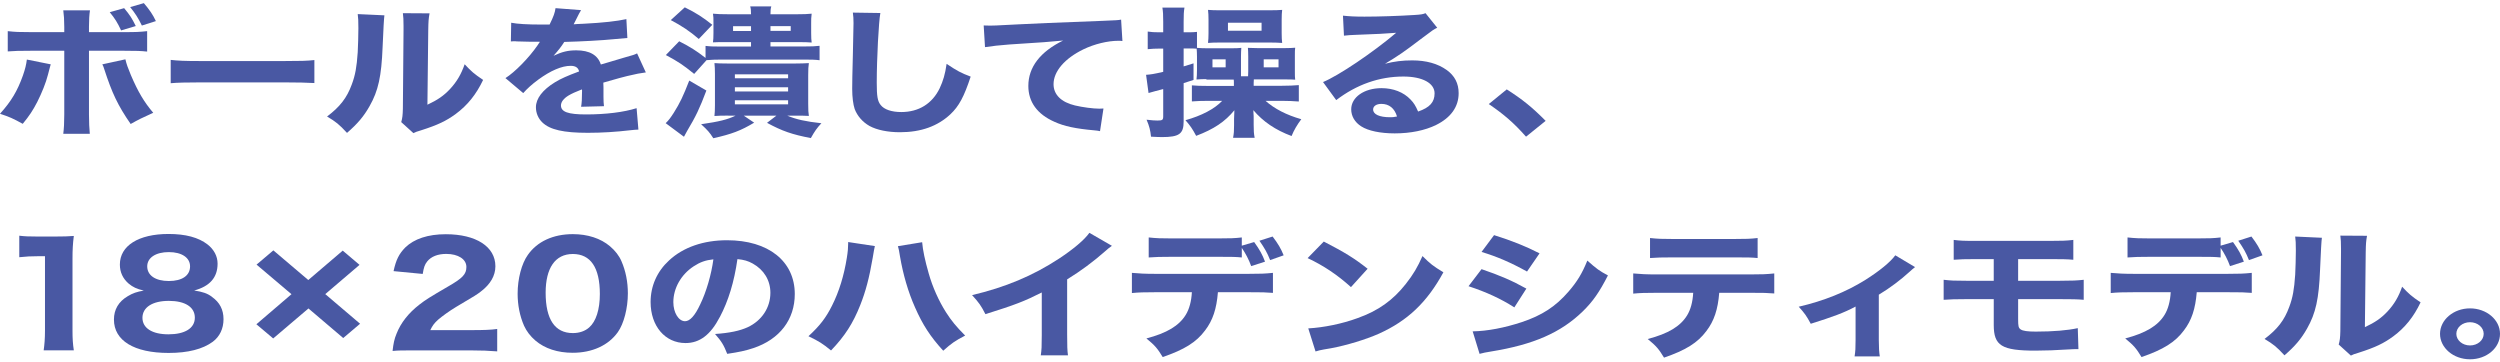 <?xml version="1.0" encoding="UTF-8"?><svg id="_レイヤー_2" xmlns="http://www.w3.org/2000/svg" xmlns:xlink="http://www.w3.org/1999/xlink" viewBox="0 0 303.45 44"><defs><style>.cls-1{fill:none;}.cls-2{clip-path:url(#clippath);}.cls-3{fill:#4958a3;}</style><clipPath id="clippath"><rect class="cls-1" width="303.45" height="44"/></clipPath></defs><g id="_デザイン2"><g class="cls-2"><path class="cls-3" d="m6.16,7.81c-.06.2-.08.25-.34,1.26-.24.97-.76,2.24-1.3,3.31-.54,1.04-.94,1.65-1.76,2.65C1.56,14.37,1.16,14.19,0,13.81c1.38-1.53,2.12-2.79,2.78-4.64.28-.8.4-1.31.48-1.94l2.9.58Zm1.64-4.57c0-.83-.04-1.39-.12-1.99h3.24c-.08.56-.12,1.16-.12,1.97v.68h4.14c1.64,0,2-.02,2.92-.12v2.48c-.82-.08-1.2-.1-2.88-.1h-4.18v7.75c0,.9.04,1.75.1,2.33h-3.22c.08-.65.12-1.29.12-2.33v-7.75h-3.98c-1.6,0-1.98.02-2.88.08v-2.46c.92.1,1.28.12,2.88.12h3.98v-.66Zm7.42,3.96c.14.59.3,1.04.66,1.9.88,2.06,1.62,3.3,2.72,4.59-1.44.65-1.74.8-2.74,1.36-1.56-2.26-2.26-3.74-3.22-6.7-.06-.2-.1-.31-.22-.54l2.8-.61Zm-.16-6.22c.72.87.94,1.21,1.42,2.18l-1.78.53c-.44-.94-.74-1.43-1.38-2.21l1.74-.49Zm2.4-.6c.7.82,1.1,1.41,1.46,2.18l-1.7.54c-.46-.94-.78-1.44-1.42-2.24l1.66-.48Z"/><path class="cls-3" d="m20.72,7.27c.9.1,1.62.14,3.66.14h10.12c2.02,0,2.74-.02,3.66-.12v2.79c-.8-.05-2.12-.08-3.68-.08h-10.1c-1.74,0-2.88.03-3.66.1v-2.82Z"/><path class="cls-3" d="m46.66,1.86q-.08.51-.22,3.86c-.14,3.54-.52,5.3-1.58,7.16-.7,1.24-1.44,2.12-2.74,3.25-.96-1.04-1.34-1.34-2.42-1.99,1.54-1.16,2.4-2.24,3-3.89.42-1.12.6-2.11.72-3.91.04-.83.08-1.99.08-2.91s-.02-1.27-.08-1.72l3.24.15Zm5.48-.25c-.12.7-.14.9-.16,2.06l-.1,9.04c1.24-.58,1.98-1.09,2.74-1.9.82-.88,1.36-1.8,1.78-3.01.82.88,1.14,1.16,2.24,1.9-.84,1.77-1.9,3.08-3.32,4.13-1.16.85-2.18,1.34-4.22,1.99-.5.15-.66.2-.92.34l-1.48-1.34c.14-.48.18-.82.2-1.63l.08-9.55v-.48c0-.75-.02-1.14-.08-1.56l3.24.02Z"/><path class="cls-3" d="m62.05,2.76c.74.15,2.02.22,3.66.22h1c.5-1.02.64-1.43.72-1.99l3.1.24q-.14.19-.74,1.41c-.08.15-.08.17-.16.31.3-.03.36-.03,1.24-.07,2.38-.12,4.02-.31,5.16-.56l.12,2.29q-.62.05-1.58.14c-1.46.15-4.06.29-6.08.34-.38.6-.66.95-1.3,1.68,1.04-.49,1.76-.66,2.76-.66,1.62,0,2.62.58,2.98,1.72.18-.05.54-.15,1.06-.31.78-.24.88-.27,1.78-.53,1.14-.32,1.22-.34,1.56-.51l1.06,2.31c-.58.07-1.24.19-2.26.44q-.48.1-2.9.8l.02.56v1.16c0,.51.02.8.06,1.14l-2.78.07c.08-.32.12-1.07.12-1.97,0-.02,0-.07-.02-.14-.82.32-1.22.51-1.6.73-.62.37-.94.8-.94,1.22,0,.78.86,1.09,3.04,1.09,2.42,0,4.58-.27,6.14-.76l.22,2.6c-.38.02-.46.02-1,.08-1.68.2-3.46.31-5.14.31-2.94,0-4.6-.37-5.52-1.26-.5-.48-.78-1.14-.78-1.84,0-1.05.8-2.11,2.32-3.04.66-.41,1.54-.8,2.92-1.31-.1-.46-.44-.68-1.02-.68-1.08,0-2.44.58-3.94,1.68-.82.61-1.32,1.07-1.82,1.63l-2.16-1.82c1.12-.7,2.86-2.46,3.9-3.98.18-.29.2-.31.3-.43-1.12,0-1.28,0-1.86-.02-.38-.02-.7-.02-.76-.02-.18,0-.3,0-.34-.02h-.28c-.08,0-.18,0-.3.02l.04-2.29Z"/><path class="cls-3" d="m85.74,10.99c-.82,2.18-1.28,3.14-2.34,4.91-.16.29-.24.42-.38.7l-2.22-1.65c.36-.34.6-.66,1-1.29.72-1.14,1.14-2.02,1.86-3.88l2.08,1.21Zm5.42-5.88h-2.84c-1.02,0-1.22,0-1.78.03.04-.32.06-.53.06-1.12v-1.22c0-.58,0-.77-.06-1.14.54.05.94.07,1.92.07h2.7c0-.44-.02-.7-.1-.95h2.56c-.08.27-.1.49-.1.95h3.18c.86,0,1.32-.02,1.82-.07-.06.46-.06.68-.06,1.17v1.17c0,.61.02.82.06,1.16-.38-.03-.84-.05-1.6-.05h-3.4v.53h4c1,0,1.46-.02,1.96-.08v1.75c-.5-.07-1.02-.08-1.92-.08h-9.98c-.66,0-1.32.02-1.82.07l-1.5,1.67c-1.32-1.07-1.92-1.48-3.44-2.29l1.62-1.67c1.34.68,2.06,1.14,3.2,2.02v-1.46c.56.07,1.06.08,1.92.08h3.6v-.53Zm-8.04-4.22c1.38.68,2.2,1.21,3.34,2.12l-1.64,1.72c-1.1-.95-2.1-1.61-3.4-2.29l1.7-1.55Zm5.28,13.14c-.88,0-1.2.02-1.68.05.04-.42.06-.7.06-1.29v-3.82c0-.58-.02-.88-.06-1.31.46.03.76.05,1.64.05h8.12c.72,0,1.18-.02,1.7-.05-.06.42-.08.76-.08,1.46v3.47c0,.76.02,1.1.08,1.48-.56-.03-.8-.03-1.7-.03h-.92c1.1.46,2.24.71,4.14.92-.56.6-.8.95-1.28,1.8-2.26-.43-3.48-.85-5.32-1.85l1.14-.87h-3.96l1.26.85c-1.62.97-2.7,1.38-4.96,1.89-.44-.7-.68-.97-1.48-1.7,2.2-.32,3.18-.56,4.18-1.04h-.88Zm.58-10.85v.58h2.18v-.58h-2.18Zm.22,6.32h6.46v-.48h-6.46v.48Zm0,1.6h6.46v-.51h-6.46v.51Zm0,1.56h6.46v-.49h-6.46v.49Zm4.32-8.91h2.46v-.58h-2.46v.58Z"/><path class="cls-3" d="m106.86,1.57c-.2,1-.44,5.54-.44,8.48,0,1.65.1,2.23.48,2.7.42.54,1.32.85,2.5.85,2.12,0,3.76-1.02,4.66-2.89.42-.9.66-1.7.84-2.96,1.3.87,1.74,1.1,2.92,1.55-.8,2.43-1.42,3.59-2.46,4.57-1.54,1.44-3.56,2.18-6.12,2.18-1.48,0-2.8-.27-3.7-.76-.84-.48-1.48-1.21-1.8-2.06-.18-.54-.3-1.43-.3-2.43,0-.76.02-1.87.08-4.11.06-2.35.08-3.38.08-3.89,0-.56-.02-.8-.08-1.27l3.34.05Z"/><path class="cls-3" d="m119.4,3.09c.46.02.7.02.78.02.38,0,.5,0,3.34-.15,1.38-.08,4.82-.22,10.32-.43,1.76-.07,1.88-.08,2.24-.15l.16,2.6c-.24-.03-.3-.03-.48-.03-1.3,0-2.92.39-4.26,1.04-2.26,1.1-3.62,2.67-3.62,4.23,0,1.26.92,2.18,2.6,2.58.92.22,2.22.39,2.96.39.12,0,.26,0,.5-.02l-.42,2.75c-.26-.05-.34-.07-.7-.1-2.24-.2-3.64-.49-4.84-1.04-2.08-.92-3.16-2.4-3.16-4.35,0-2.28,1.44-4.15,4.22-5.51-1.98.19-2.08.19-6.54.48-1.1.08-2.18.2-2.94.32l-.16-2.63Z"/><path class="cls-3" d="m146.43,9.6c-.44,0-.86.02-1.2.05.04-.31.06-.66.06-1.19v-1.58c0-.44-.02-.7-.04-.97-.24-.02-.48-.03-.9-.03h-.68v2.18c.36-.1.62-.19,1.2-.37v2.01c-.62.2-.72.24-1.2.39v4.66c0,1.5-.54,1.89-2.64,1.89-.38,0-.68-.02-1.32-.05-.08-.77-.2-1.27-.54-2.06.68.08,1.02.1,1.32.1.6,0,.7-.07.7-.51v-3.31c-.34.08-.54.15-.92.24-.44.12-.56.15-.86.24l-.3-2.21c.52-.03.98-.1,2.08-.36v-2.82h-.52c-.44,0-.88.02-1.36.07v-2.14c.46.07.82.09,1.38.09h.5v-1.27c0-.87-.02-1.22-.1-1.73h2.68c-.08.49-.1.88-.1,1.73v1.27h.68c.38,0,.62-.02.94-.05v1.94c.36.03.76.05,1.28.05h2.9c.54,0,.94-.02,1.2-.05-.02.27-.04.66-.04,1.04v2.41h.86c.02-.24.02-.36.02-.58v-1.82c0-.48-.02-.78-.04-1.05.04,0,.42.02,1.16.03h3.34c.54,0,.92-.02,1.24-.05-.04.22-.04.48-.04,1.07v1.82c0,.49,0,.7.04.99-.34-.02-.58-.03-1.02-.03h-4c-.02.19-.02.26-.02.43v.34h3.44c.78,0,1.46-.03,2.04-.08v1.99c-.62-.05-1.36-.08-2.06-.08h-1.98c1.06.95,2.54,1.72,4.34,2.23-.52.7-.88,1.31-1.18,2.04-1.96-.73-3.46-1.75-4.64-3.14q0,.17.02.44c.02.1.02.39.02.63v.71c0,.71.02,1.07.12,1.58h-2.62c.1-.53.12-.83.12-1.53v-.78c0-.15.02-.54.04-1.04-1.14,1.39-2.48,2.29-4.64,3.11-.44-.83-.74-1.27-1.3-1.9,1.94-.54,3.52-1.36,4.46-2.35h-1.66c-.8,0-1.4.02-2.02.07v-1.95c.58.05,1.02.07,2.02.07h3.08v-.34c0-.2,0-.29-.02-.43h-3.32Zm.26-7.19c0-.53-.02-.83-.06-1.21.44.03.78.05,1.44.05h5.84c.86,0,1.38-.02,1.72-.05-.04.32-.06.65-.06,1.19v1.63c0,.53.02.85.06,1.19-.46-.03-.96-.05-1.62-.05h-5.86c-.68,0-1.12.02-1.52.05.04-.34.06-.71.06-1.19v-1.61Zm.48,5.76h1.6v-.97h-1.6v.97Zm1.88-4.44h4.08v-.97h-4.08v.97Zm4.34,4.44h1.8v-.97h-1.8v.97Z"/><path class="cls-3" d="m163.01,1.9c.74.08,1.4.12,2.6.12,1.72,0,4.2-.08,6.06-.2.78-.05,1.02-.08,1.36-.22l1.42,1.77c-.42.2-.44.2-2,1.38-2.08,1.58-2.72,2.02-4.34,2.99,1.14-.29,2.14-.41,3.3-.41,1.7,0,3.1.39,4.18,1.16.98.7,1.46,1.63,1.46,2.82,0,1.65-.94,2.97-2.74,3.86-1.34.66-3.1,1.02-5.02,1.02-1.74,0-3.22-.31-4.06-.85-.78-.49-1.22-1.24-1.22-2.07,0-1.46,1.56-2.57,3.68-2.57,1.42,0,2.68.49,3.52,1.38.4.41.62.77.92,1.46,1.42-.49,2-1.14,2-2.21,0-1.24-1.48-2.04-3.78-2.04-2.94,0-5.68.97-8.16,2.86l-1.6-2.19c1.88-.77,6.06-3.59,8.88-5.98-1.64.12-1.98.14-4.92.25-.64.03-.82.03-1.42.1l-.12-2.41Zm4.66,10.71c-.6,0-1,.27-1,.68,0,.59.76.94,2.06.94.3,0,.38,0,.84-.09-.3-1-.96-1.53-1.9-1.53Z"/><path class="cls-3" d="m182.89,10.85c1.9,1.21,3.1,2.18,4.72,3.82l-2.38,1.92c-1.48-1.67-2.66-2.69-4.52-3.96l2.18-1.78Z"/><path class="cls-3" d="m2.34,28.61c.66.08,1.16.1,2.18.1h2.18c1.2,0,1.48-.02,2.26-.07-.12.95-.16,1.68-.16,2.75v8.75c0,.95.04,1.6.16,2.38h-3.66c.1-.68.16-1.44.16-2.38v-9.04h-.88c-.78,0-1.4.03-2.24.12v-2.62Z"/><path class="cls-3" d="m25.73,36.04c.94.66,1.4,1.55,1.4,2.7s-.46,2.11-1.3,2.74c-1.22.9-3.02,1.36-5.36,1.36-4.2,0-6.64-1.5-6.64-4.05,0-1.22.56-2.18,1.68-2.84.6-.36,1.08-.53,1.94-.68-.86-.2-1.32-.42-1.84-.85-.7-.61-1.06-1.38-1.06-2.31,0-2.28,2.26-3.71,5.9-3.71,2.08,0,3.64.42,4.74,1.27.78.61,1.22,1.43,1.22,2.33,0,1.68-.94,2.75-2.84,3.26,1.06.17,1.58.34,2.16.77Zm-8.44,2.53c0,1.26,1.18,2.01,3.16,2.01s3.2-.73,3.2-2.02-1.18-2.04-3.16-2.04-3.2.78-3.2,2.06Zm.58-6.24c0,1.1,1,1.78,2.62,1.78s2.58-.66,2.58-1.78c0-1.05-1-1.73-2.58-1.73s-2.62.68-2.62,1.73Z"/><path class="cls-3" d="m43.7,39.3l-2.04,1.73-4.22-3.59-4.28,3.64-2.04-1.72,4.26-3.65-4.24-3.59,2.04-1.73,4.24,3.6,4.18-3.57,2.04,1.73-4.16,3.55,4.22,3.59Z"/><path class="cls-3" d="m50.43,42.53c-1.7,0-2.02,0-2.78.07.1-.9.22-1.48.48-2.09.52-1.33,1.46-2.52,2.78-3.54.74-.58,1.34-.95,3.42-2.16,1.84-1.05,2.28-1.53,2.28-2.41,0-.94-1-1.58-2.44-1.58-1.04,0-1.84.32-2.32.92-.3.37-.42.75-.54,1.51l-3.54-.34c.3-1.38.66-2.09,1.42-2.87,1.08-1.05,2.76-1.61,4.92-1.61,3.68,0,6.02,1.51,6.02,3.89,0,1.14-.6,2.18-1.76,3.06-.48.37-.64.48-3,1.87-.82.49-1.74,1.16-2.2,1.56-.46.42-.68.71-.94,1.26h5.06c1.38,0,2.32-.03,3.06-.14v2.72c-1.06-.08-1.88-.12-3.22-.12h-6.7Z"/><path class="cls-3" d="m64.99,41.34c-.62-.53-1.08-1.14-1.38-1.8-.52-1.19-.78-2.52-.78-3.89,0-1.8.48-3.65,1.24-4.71,1.14-1.63,3.08-2.52,5.46-2.52,1.8,0,3.38.51,4.52,1.48.62.53,1.1,1.14,1.38,1.8.52,1.19.78,2.52.78,3.91,0,1.79-.48,3.67-1.22,4.71-1.14,1.6-3.1,2.5-5.48,2.5-1.82,0-3.38-.51-4.52-1.48Zm1.24-5.81c0,3.23,1.12,4.9,3.3,4.9.8,0,1.48-.24,1.98-.68.84-.73,1.3-2.19,1.3-4.06,0-3.21-1.12-4.86-3.28-4.86s-3.3,1.73-3.3,4.71Z"/><path class="cls-3" d="m87.37,38.48c-1.12,2.16-2.44,3.16-4.16,3.16-2.48,0-4.24-2.06-4.24-4.98,0-1.94.78-3.71,2.24-5.05,1.72-1.6,4.18-2.45,7.04-2.45,5.02,0,8.22,2.55,8.22,6.53,0,3.09-1.82,5.49-5.02,6.56-.96.32-1.76.49-3.18.7-.42-1.07-.7-1.53-1.48-2.41,1.78-.12,3.02-.39,3.96-.82,1.72-.8,2.76-2.38,2.76-4.18,0-1.51-.78-2.79-2.14-3.55-.58-.32-1.06-.46-1.86-.54-.4,2.8-1.1,5.07-2.14,7.04Zm-3.18-6.15c-1.52,1-2.46,2.65-2.46,4.35,0,1.27.64,2.31,1.42,2.31.58,0,1.2-.66,1.84-2.04.74-1.51,1.36-3.65,1.6-5.47-.96.1-1.62.34-2.4.85Z"/><path class="cls-3" d="m106.19,29.88q-.08.29-.26,1.41c-.42,2.45-.86,4.1-1.52,5.76-.88,2.21-1.86,3.74-3.54,5.49-1.04-.85-1.44-1.1-2.74-1.73,1.38-1.27,2.12-2.23,2.86-3.71.86-1.7,1.46-3.67,1.8-5.81.12-.73.16-1.26.16-1.72v-.19l3.24.49Zm5.74-.49c.08.97.34,2.21.8,3.81.46,1.63,1.22,3.33,2.1,4.71.64,1,1.22,1.72,2.32,2.82-1.24.65-1.66.94-2.66,1.84-1.54-1.68-2.5-3.15-3.42-5.25-.84-1.87-1.46-4.05-1.82-6.15-.1-.68-.18-1.04-.26-1.29l2.94-.48Z"/><path class="cls-3" d="m134.97,29.83c-.42.31-.46.34-.76.61-1.52,1.34-3.04,2.46-4.68,3.47v6.7c0,1.36.02,1.94.1,2.52h-3.3c.1-.65.12-1.07.12-2.46v-5.17c-2.08,1.05-3.22,1.5-6.84,2.63-.54-1.05-.78-1.39-1.62-2.31,4.04-.95,7.38-2.35,10.54-4.42,1.76-1.16,3.1-2.29,3.7-3.14l2.74,1.58Z"/><path class="cls-3" d="m147.83,35.47c-.16,2.01-.62,3.42-1.56,4.64-1.06,1.43-2.52,2.33-5.14,3.23-.64-1.05-.94-1.41-1.98-2.26,2.48-.65,3.96-1.53,4.78-2.87.42-.68.68-1.62.74-2.74h-4.44c-1.34,0-2.04.02-2.84.1v-2.45c.92.08,1.52.12,2.88.12h11.28c1.42,0,2-.02,2.96-.12v2.43c-.92-.07-1.26-.08-2.9-.08h-3.78Zm2.9-4.22c-.74-.07-1.1-.08-2.92-.08h-5.54c-1.32,0-2.12.02-2.84.08v-2.43c.92.1,1.46.12,2.88.12h5.44c1.58,0,2.14-.02,2.98-.12v1l1.5-.44c.68.94,1,1.53,1.32,2.38l-1.68.54c-.28-.78-.7-1.58-1.14-2.21v1.16Zm3.44.32c-.36-.9-.64-1.39-1.3-2.35l1.6-.51c.66.87,1,1.44,1.34,2.28l-1.64.58Z"/><path class="cls-3" d="m160.68,29.32c2.58,1.33,3.72,2.04,5.32,3.3l-2.02,2.23c-1.66-1.5-3.34-2.62-5.26-3.52l1.96-2.01Zm-1.88,10.54c1.84-.1,4.12-.56,5.96-1.24,2.54-.9,4.32-2.18,5.88-4.16.9-1.14,1.44-2.06,2.02-3.38.94.94,1.3,1.22,2.54,1.97-1.98,3.64-4.34,5.88-7.82,7.45-1.6.71-3.9,1.41-5.82,1.77q-.5.08-.88.15c-.46.08-.58.12-1,.24l-.88-2.79Z"/><path class="cls-3" d="m179.83,32.67c2.2.75,3.68,1.38,5.44,2.36l-1.46,2.28c-1.64-1.05-3.42-1.87-5.56-2.57l1.58-2.07Zm-1.08,7.55c1.8-.03,3.86-.43,5.96-1.12,2.46-.82,4.12-1.9,5.68-3.71,1.06-1.22,1.66-2.23,2.28-3.76,1.12,1,1.48,1.26,2.5,1.8-1.04,2.04-1.84,3.18-3.06,4.37-2.66,2.58-5.98,4.03-11.1,4.86-.62.1-1,.17-1.42.29l-.84-2.74Zm2.6-11.68c2.16.68,3.82,1.34,5.52,2.21l-1.52,2.21c-1.98-1.1-3.66-1.82-5.52-2.38l1.52-2.04Z"/><path class="cls-3" d="m208.68,35.54c-.16,2.01-.62,3.42-1.56,4.64-1.06,1.43-2.52,2.33-5.14,3.23-.64-1.05-.94-1.41-1.98-2.26,2.48-.65,3.96-1.53,4.78-2.87.42-.68.68-1.61.74-2.74h-4.44c-1.34,0-2.04.02-2.84.1v-2.45c.92.08,1.52.12,2.88.12h11.28c1.42,0,2-.02,2.96-.12v2.43c-.92-.07-1.26-.08-2.9-.08h-3.78Zm-8.4-6.65c.92.1,1.46.12,2.88.12h7.22c1.56,0,2.12-.02,2.96-.12v2.43c-.74-.07-1.1-.08-2.92-.08h-7.3c-1.32,0-2.12.02-2.84.08v-2.43Z"/><path class="cls-3" d="m232.45,32.42q-.26.19-.68.58c-1.04.95-2.38,1.97-3.72,2.77v5.52c0,.92.04,1.46.12,1.97h-3.06c.1-.63.12-1,.12-1.97v-4.08c-1.4.75-2.68,1.22-5.44,2.09-.52-.97-.74-1.27-1.46-2.07,3.06-.71,5.74-1.79,8.08-3.25,1.7-1.07,3.06-2.18,3.64-2.99l2.4,1.43Z"/><path class="cls-3" d="m238.66,36.31c-1.22,0-2,.02-2.74.08v-2.43c.9.1,1.28.12,2.78.12h3.3v-2.63h-2.1c-1.54,0-1.88.02-2.76.08v-2.41c.8.1,1.18.12,2.8.12h8.76c1.54,0,2.14-.02,2.96-.12v2.41c-.72-.07-1.46-.08-2.9-.08h-3.8v2.63h5.04c1.48,0,2.14-.03,2.92-.12v2.43c-.74-.07-1.5-.08-2.88-.08h-5.08v2.41c0,.87.04,1.07.3,1.26.28.19.84.27,1.84.27,2.12,0,3.88-.15,5.1-.42l.08,2.55h-.3c-.2,0-.36,0-.82.03-1.52.1-2.94.15-4.1.15-4.1,0-5.06-.6-5.06-3.11v-3.14h-3.34Z"/><path class="cls-3" d="m266.64,35.47c-.16,2.01-.62,3.42-1.56,4.64-1.06,1.43-2.52,2.33-5.14,3.23-.64-1.05-.94-1.41-1.98-2.26,2.48-.65,3.96-1.53,4.78-2.87.42-.68.68-1.62.74-2.74h-4.44c-1.34,0-2.04.02-2.84.1v-2.45c.92.08,1.52.12,2.88.12h11.28c1.42,0,2-.02,2.96-.12v2.43c-.92-.07-1.26-.08-2.9-.08h-3.78Zm2.9-4.22c-.74-.07-1.1-.08-2.92-.08h-5.54c-1.32,0-2.12.02-2.84.08v-2.43c.92.1,1.46.12,2.88.12h5.44c1.58,0,2.14-.02,2.98-.12v1l1.5-.44c.68.94,1,1.53,1.32,2.38l-1.68.54c-.28-.78-.7-1.58-1.14-2.21v1.16Zm3.44.32c-.36-.9-.64-1.39-1.3-2.35l1.6-.51c.66.87,1,1.44,1.34,2.28l-1.64.58Z"/><path class="cls-3" d="m281.83,28.86q-.08.51-.22,3.86c-.14,3.54-.52,5.3-1.58,7.16-.7,1.24-1.44,2.12-2.74,3.25-.96-1.04-1.34-1.34-2.42-1.99,1.54-1.16,2.4-2.24,3-3.89.42-1.12.6-2.11.72-3.91.04-.83.08-1.99.08-2.91s-.02-1.27-.08-1.72l3.24.15Zm5.48-.25c-.12.7-.14.9-.16,2.06l-.1,9.04c1.24-.58,1.98-1.09,2.74-1.9.82-.88,1.36-1.8,1.78-3.01.82.88,1.14,1.16,2.24,1.9-.84,1.77-1.9,3.08-3.32,4.13-1.16.85-2.18,1.34-4.22,1.99-.5.15-.66.2-.92.34l-1.48-1.34c.14-.48.18-.82.2-1.63l.08-9.55v-.48c0-.75-.02-1.14-.08-1.56l3.24.02Z"/><path class="cls-3" d="m303.45,40.52c0,1.72-1.62,3.09-3.64,3.09s-3.64-1.39-3.64-3.09,1.64-3.09,3.64-3.09,3.64,1.38,3.64,3.09Zm-5.3,0c0,.78.74,1.41,1.66,1.41s1.66-.63,1.66-1.41-.74-1.41-1.66-1.41-1.66.63-1.66,1.41Z"/></g></g></svg>